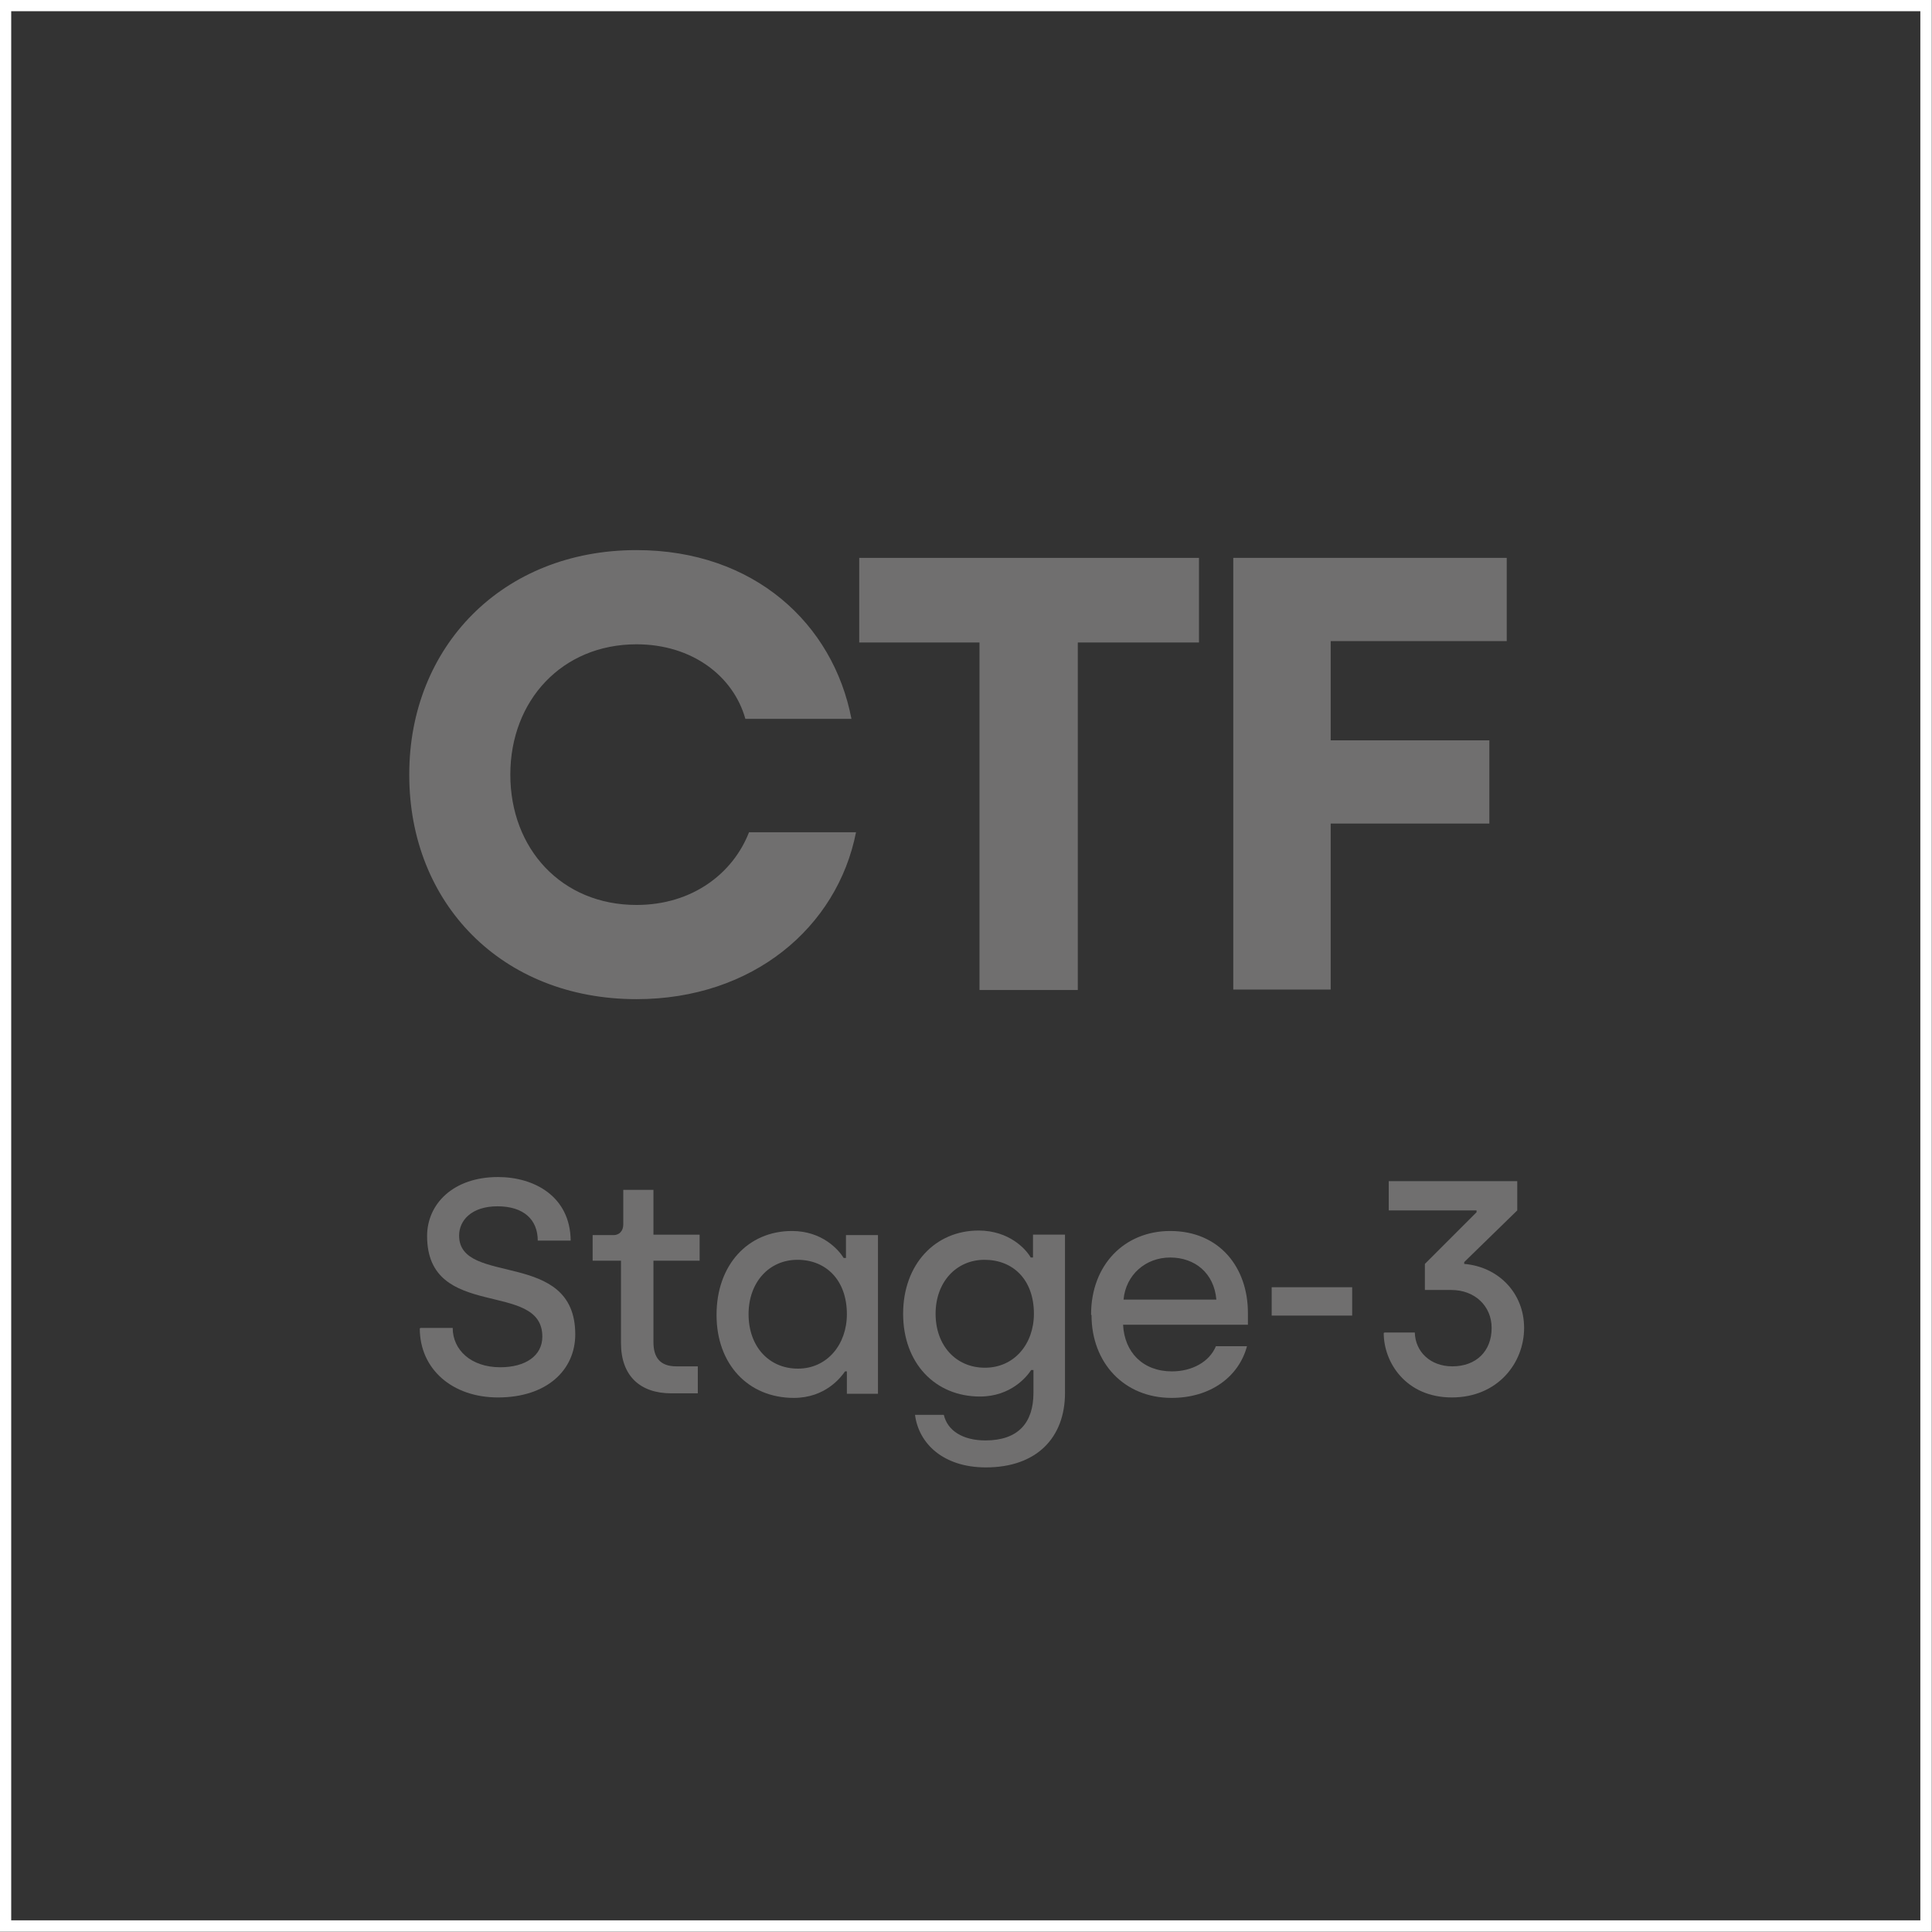 <?xml version="1.0" encoding="UTF-8"?>
<svg id="Warstwa_2" data-name="Warstwa 2" xmlns="http://www.w3.org/2000/svg" viewBox="0 0 42.25 42.25">
  <rect x="0" y="0" width="42.25" height="42.25" fill="#333333" stroke="none"/>
  <defs>
    <style>
      .cls-1 {
        fill: #706f6f;
      }

      .cls-2 {
        fill: none;
        stroke: #fff;
        stroke-miterlimit: 10;
        stroke-width: .25px;
      }
    </style>
  </defs>
  <g id="Warstwa_1-2" data-name="Warstwa 1">
    <g>
      <rect class="cls-2" x=".12" y=".12" width="42" height="42"/>
      <g>
        <path class="cls-1" d="M8.95,16.93c0-2.78,2.03-4.9,4.97-4.9,2.57,0,4.3,1.61,4.7,3.69h-2.32c-.26-.93-1.16-1.63-2.38-1.63-1.63,0-2.76,1.23-2.76,2.85s1.12,2.85,2.76,2.85c1.22,0,2.11-.69,2.46-1.59h2.34c-.41,2.08-2.26,3.65-4.8,3.65-2.96,0-4.97-2.11-4.97-4.9Z"/>
        <path class="cls-1" d="M21.42,14.05h-2.63v-1.85h7.43v1.85h-2.65v7.6h-2.15v-7.6Z"/>
        <path class="cls-1" d="M26.97,12.2h5.98v1.82h-3.85v2.17h3.47v1.82h-3.47v3.63h-2.13v-9.45Z"/>
      </g>
      <g>
        <path class="cls-1" d="M9.2,29.04h.7c0,.48.4.86,1.04.86.55,0,.92-.25.92-.67,0-1.25-2.52-.33-2.52-2.2,0-.7.57-1.29,1.55-1.29.79,0,1.58.42,1.59,1.39h-.72c0-.46-.31-.75-.88-.75s-.84.31-.84.64c0,1.12,2.54.28,2.54,2.16,0,.78-.62,1.38-1.69,1.38-1,0-1.71-.62-1.71-1.51Z"/>
        <path class="cls-1" d="M13.58,29.37v-1.8h-.62v-.56h.46c.12,0,.21-.09.21-.23v-.76h.66v.98h1.01v.57h-1.01v1.78c0,.33.14.53.5.53h.47v.59h-.58c-.68,0-1.1-.38-1.1-1.1Z"/>
        <path class="cls-1" d="M15.67,28.75c0-1.08.68-1.83,1.65-1.83.66,0,1.02.41,1.13.59h.05v-.5h.7v3.47h-.68v-.49h-.04c-.09.13-.43.58-1.12.58-1,0-1.69-.74-1.69-1.81ZM18.52,28.74c0-.75-.46-1.19-1.08-1.19s-1.07.49-1.07,1.19.44,1.19,1.08,1.19,1.07-.53,1.07-1.19Z"/>
        <path class="cls-1" d="M20,30.94h.64c.08.35.42.56.91.56.72,0,1.05-.39,1.05-1.04v-.5h-.05c-.09.14-.44.58-1.12.58-.98,0-1.68-.73-1.68-1.81s.7-1.82,1.65-1.82c.67,0,1.04.41,1.14.59h.05v-.5h.7v3.46c0,.98-.62,1.63-1.73,1.63-.93,0-1.47-.52-1.55-1.15ZM22.61,28.73c0-.75-.46-1.18-1.08-1.18s-1.07.49-1.07,1.18.44,1.18,1.08,1.18,1.07-.52,1.07-1.18Z"/>
        <path class="cls-1" d="M23.86,28.75c0-1.1.74-1.83,1.73-1.83,1.08,0,1.7.8,1.7,1.79v.26h-2.73c.03.6.43,1.02,1.07,1.02.44,0,.82-.21.96-.55h.68c-.18.67-.8,1.13-1.65,1.13-1.04,0-1.75-.77-1.75-1.81ZM26.6,28.42c-.05-.58-.47-.92-1.01-.92s-.97.38-1.02.92h2.03Z"/>
        <path class="cls-1" d="M27.81,28.15h1.76v.62h-1.76v-.62Z"/>
        <path class="cls-1" d="M30.28,29.14h.66c.01.42.34.74.82.74.52,0,.86-.33.86-.84,0-.48-.37-.83-.88-.83h-.58v-.57l1.13-1.13v-.04h-1.92v-.64h2.81v.64l-1.16,1.13v.04c.74.06,1.31.63,1.31,1.4s-.58,1.52-1.58,1.52-1.49-.76-1.49-1.41Z"/>
      </g>
    </g>
  </g>
</svg>